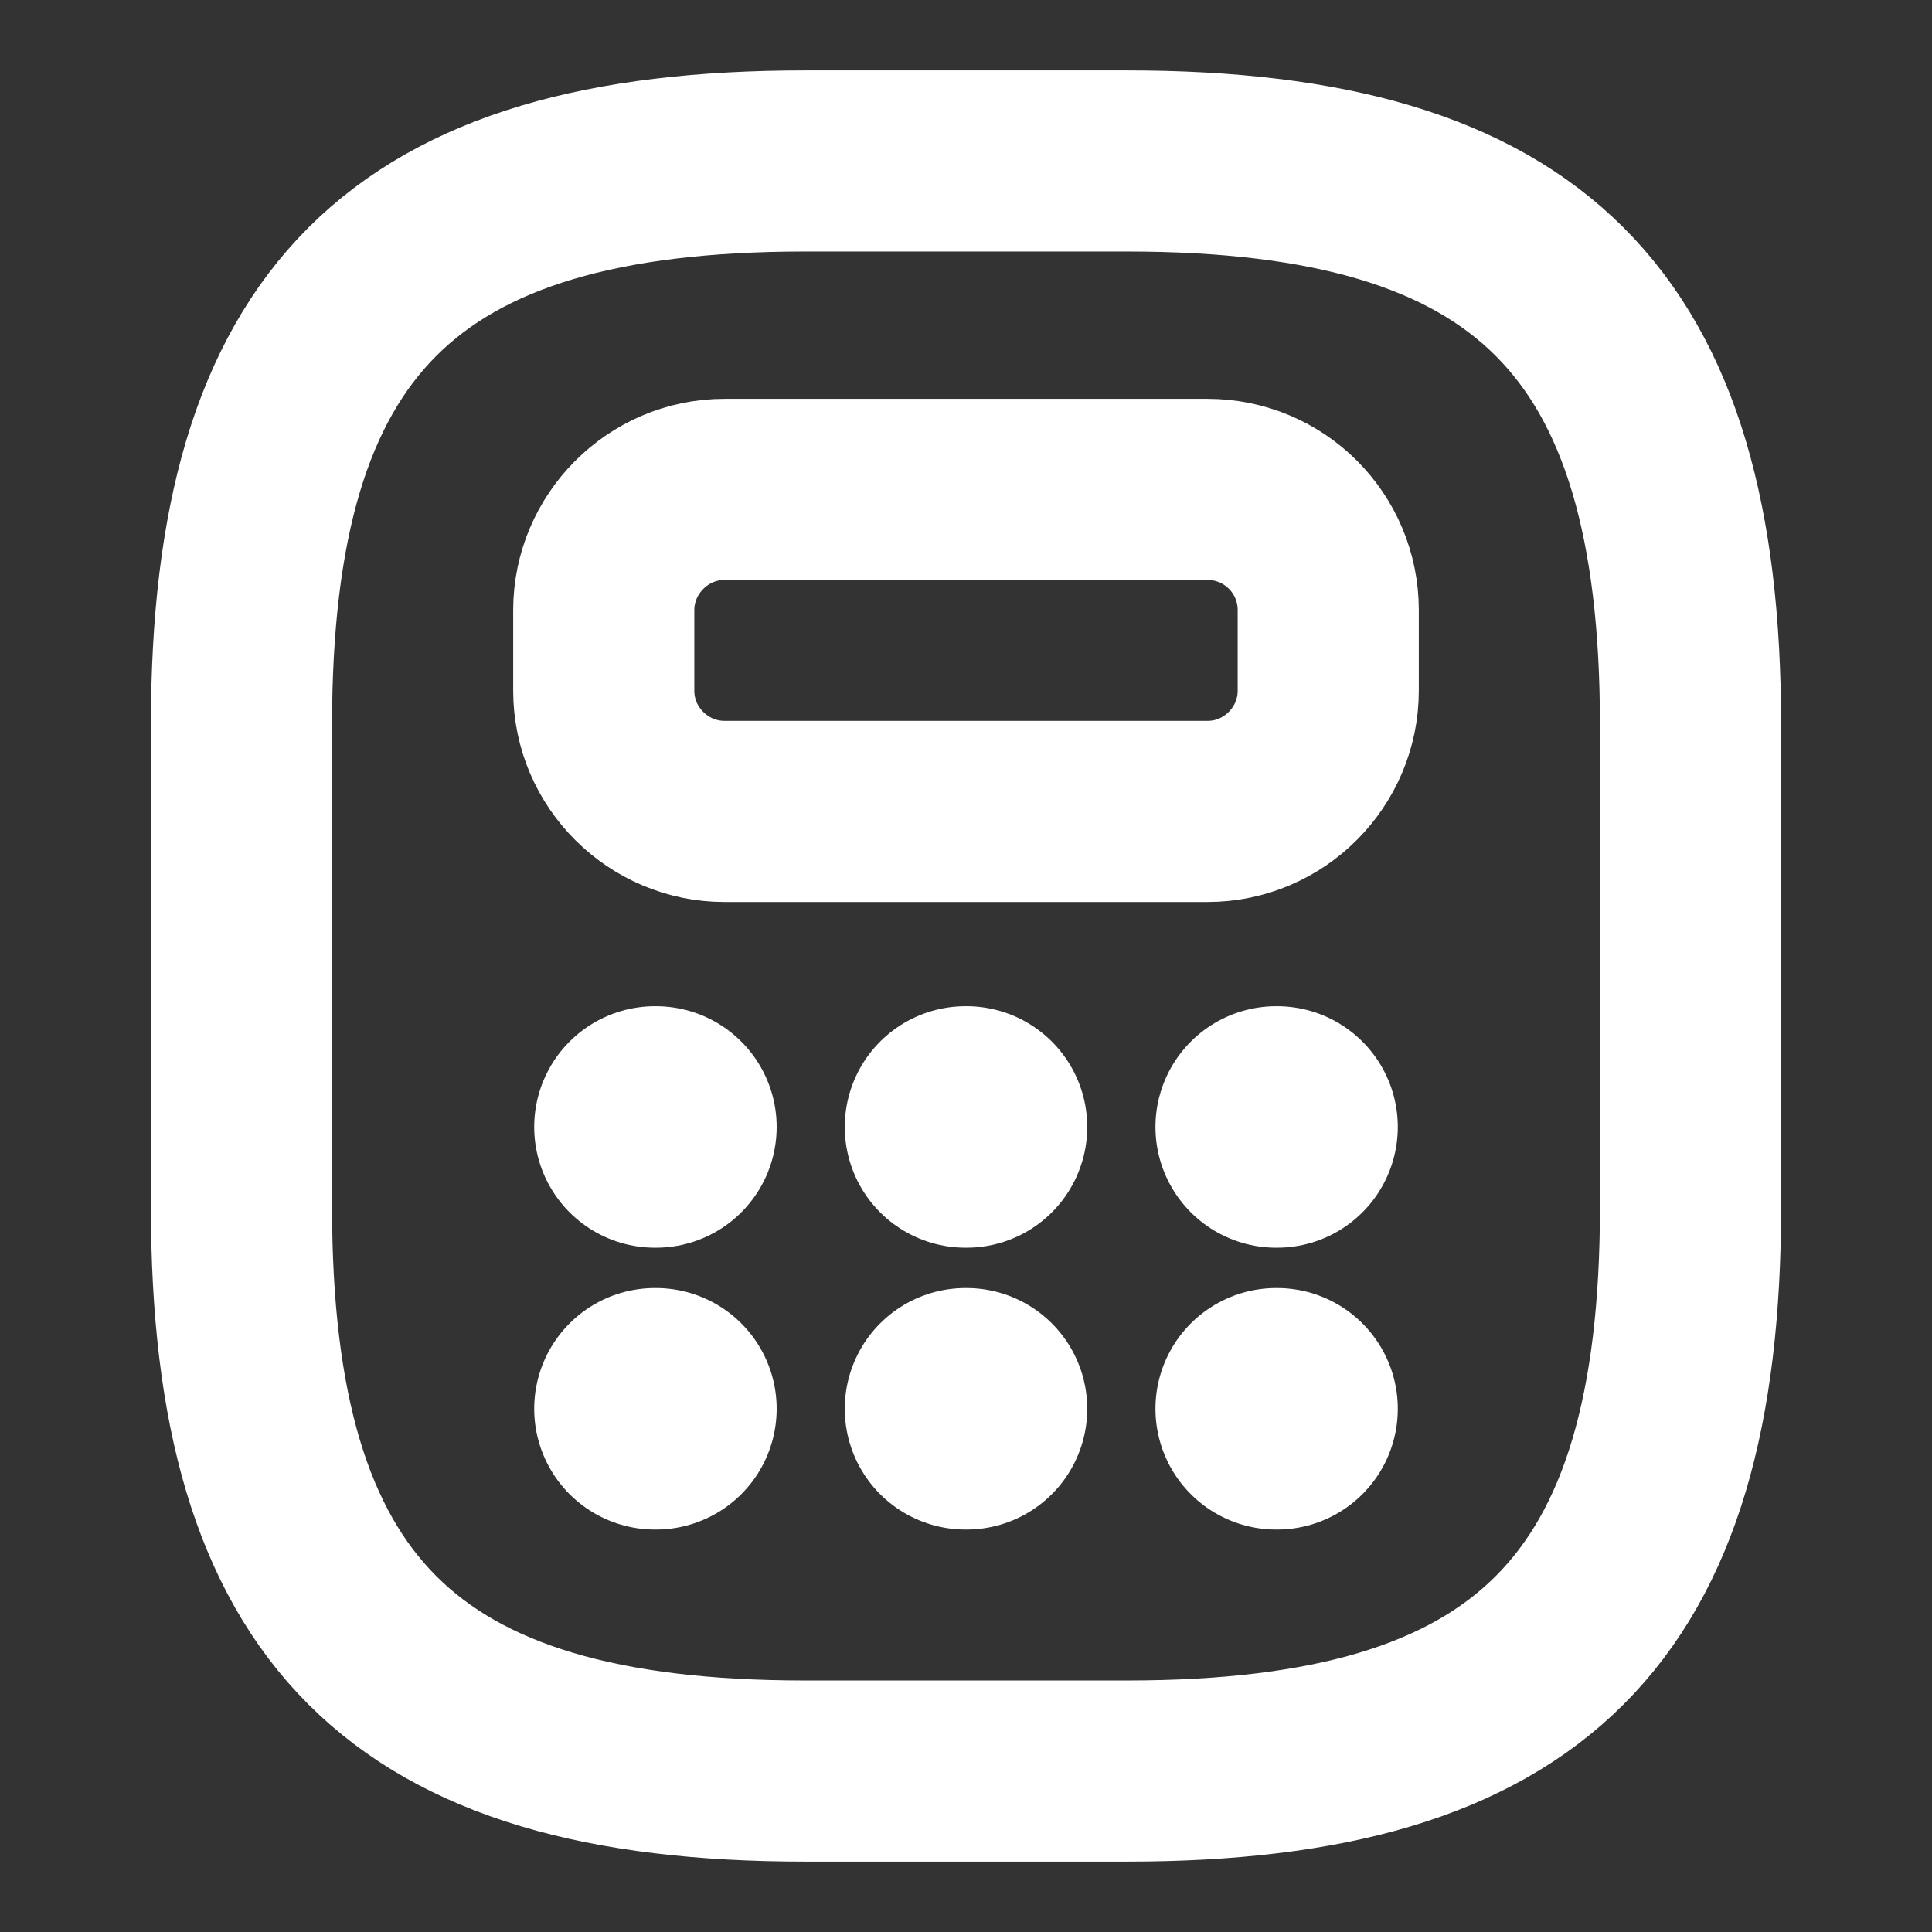 <svg width="16" height="16" viewBox="0 0 16 16" fill="none" xmlns="http://www.w3.org/2000/svg">
<rect x="0" y="0" width="16" height="16" fill="#333333" stroke="none"/>
<path d="M6.667 14.667H9.333C12.667 14.667 14 13.333 14 10V6C14 2.667 12.667 1.333 9.333 1.333H6.667C3.333 1.333 2 2.667 2 6V10C2 13.333 3.333 14.667 6.667 14.667Z" stroke="white" stroke-width="1.5" stroke-linecap="round" stroke-linejoin="round"/>
<path d="M11 5.053V5.72C11 6.267 10.553 6.72 10 6.72H6C5.453 6.72 5 6.273 5 5.72V5.053C5 4.507 5.447 4.053 6 4.053H10C10.553 4.053 11 4.5 11 5.053Z" stroke="white" stroke-width="1.5" stroke-linecap="round" stroke-linejoin="round"/>
<path d="M5.424 9.333H5.432" stroke="white" stroke-width="2" stroke-linecap="round" stroke-linejoin="round"/>
<path d="M7.996 9.333H8.004" stroke="white" stroke-width="2" stroke-linecap="round" stroke-linejoin="round"/>
<path d="M10.569 9.333H10.576" stroke="white" stroke-width="2" stroke-linecap="round" stroke-linejoin="round"/>
<path d="M5.424 11.667H5.432" stroke="white" stroke-width="2" stroke-linecap="round" stroke-linejoin="round"/>
<path d="M7.996 11.667H8.004" stroke="white" stroke-width="2" stroke-linecap="round" stroke-linejoin="round"/>
<path d="M10.569 11.667H10.576" stroke="white" stroke-width="2" stroke-linecap="round" stroke-linejoin="round"/>
</svg>
